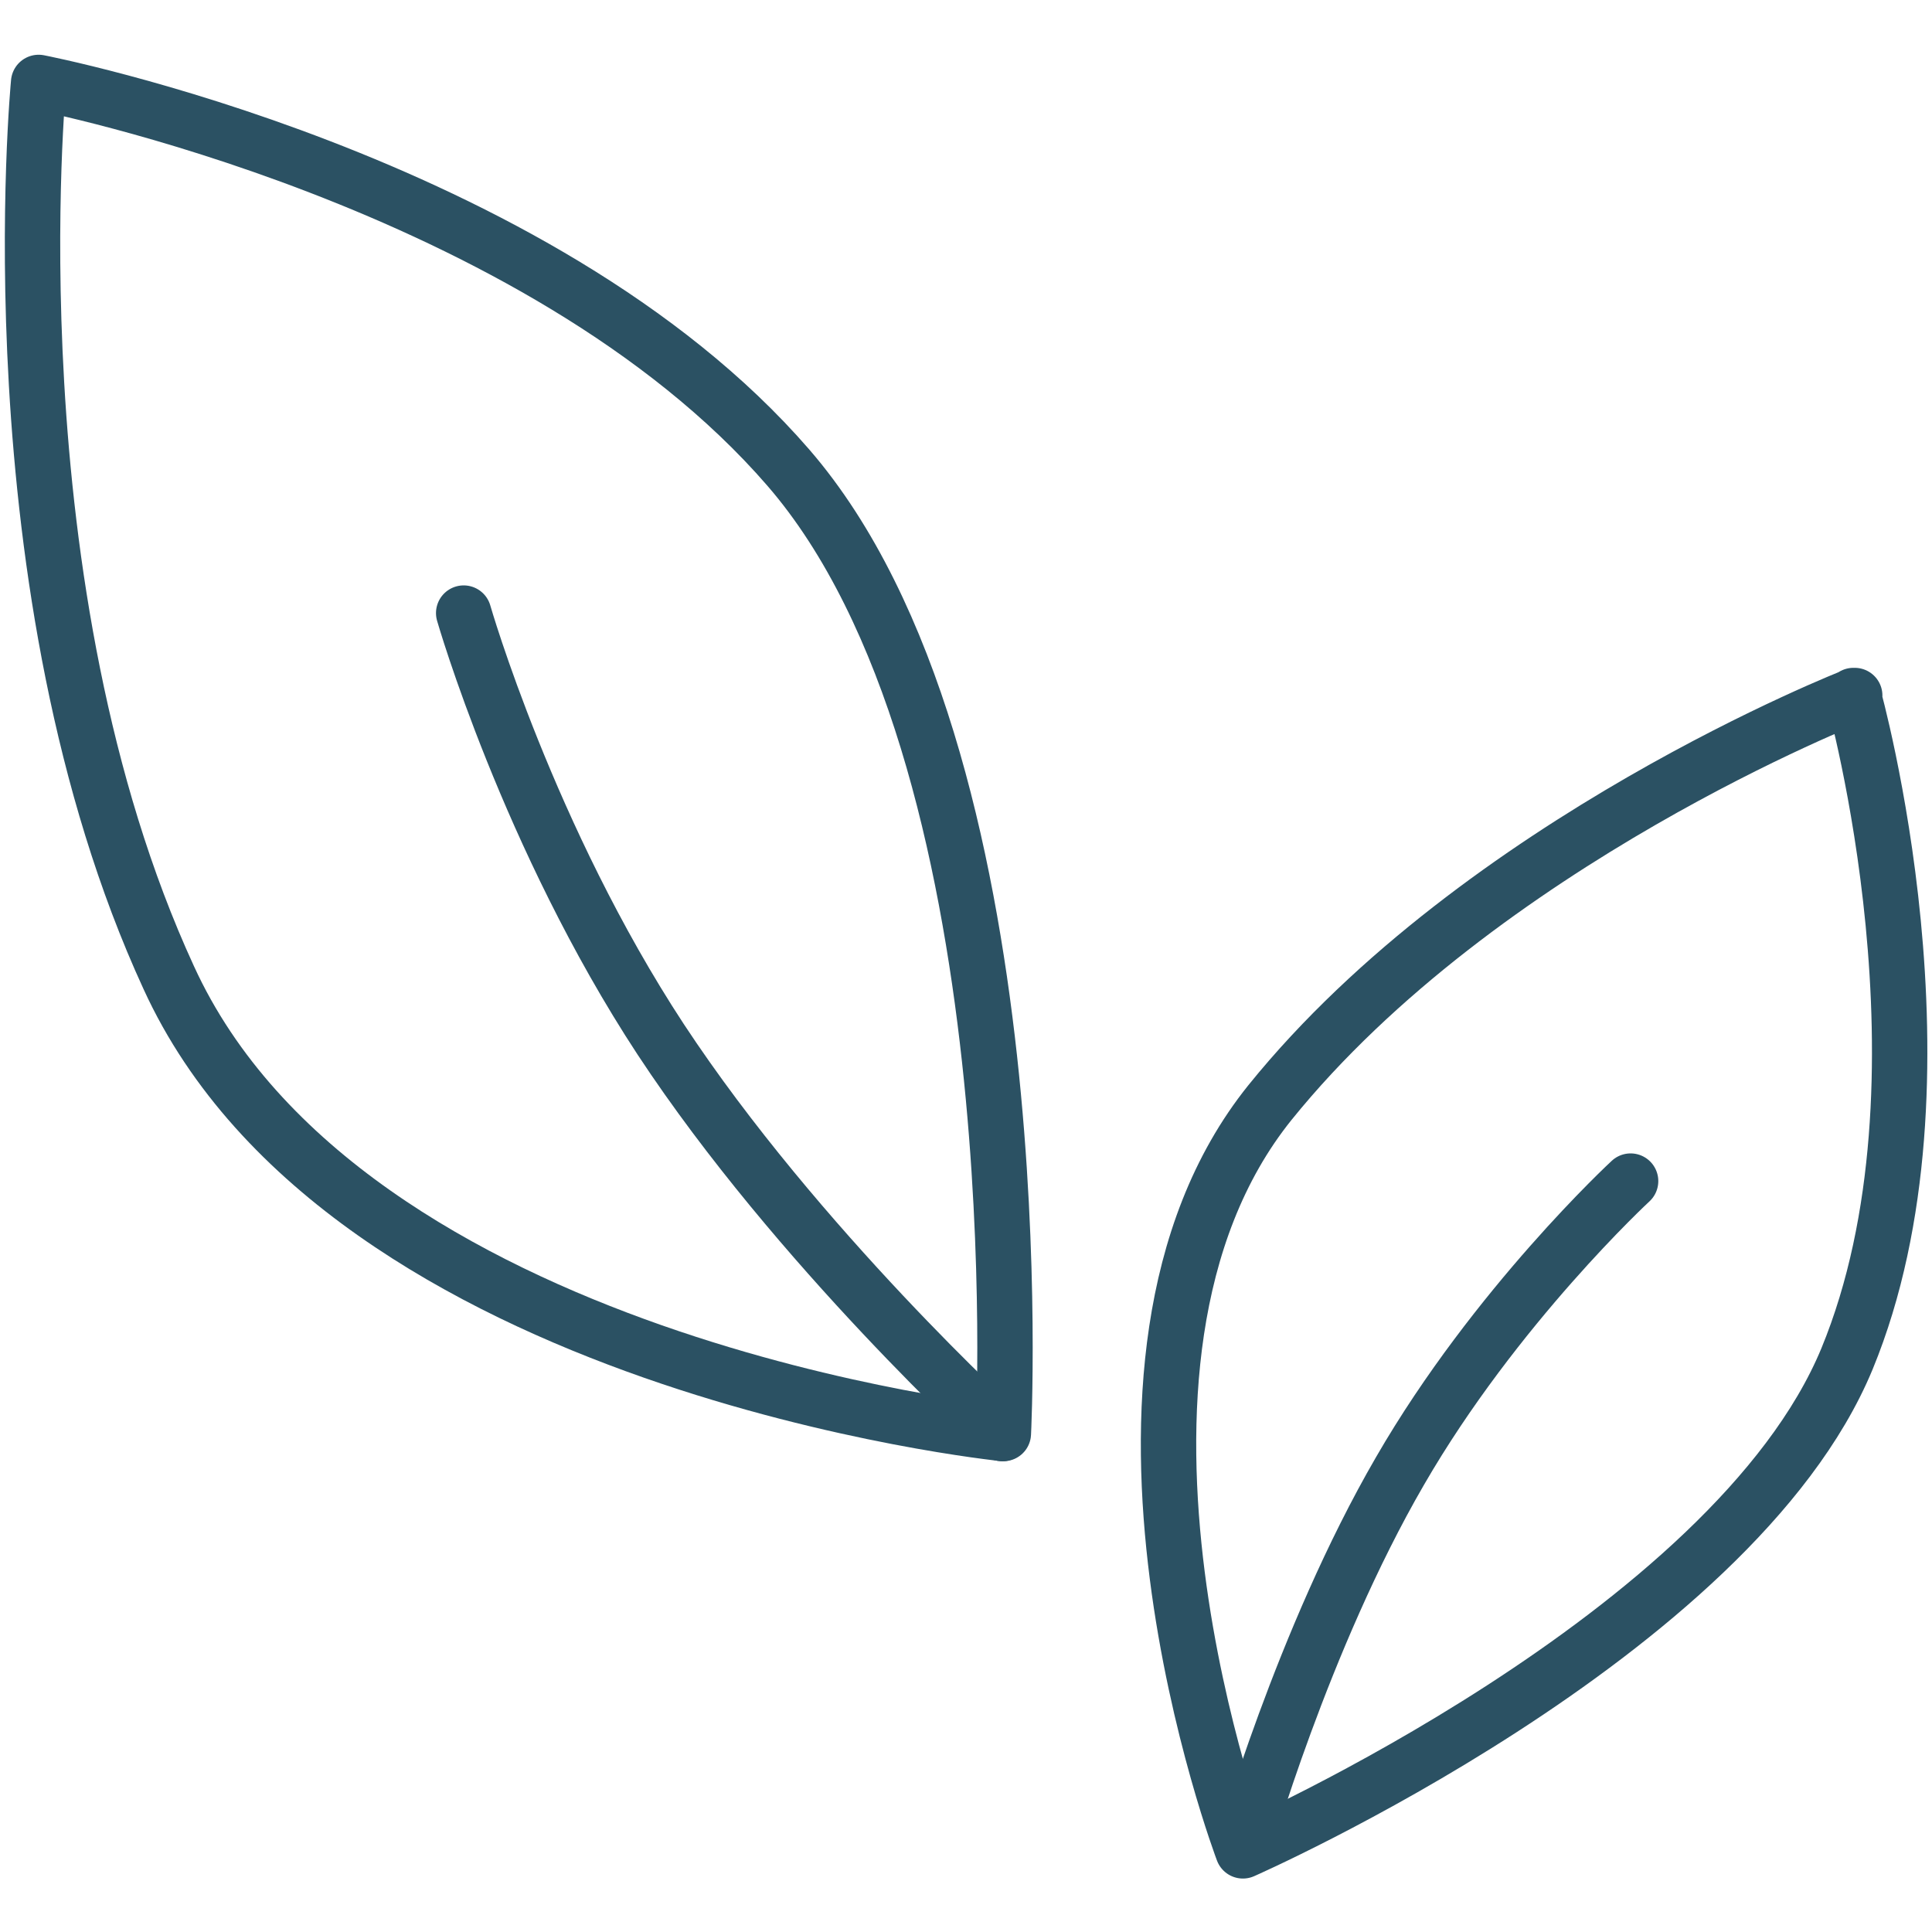 <svg viewBox="0 0 15 15" xmlns="http://www.w3.org/2000/svg" data-name="Layer 1" id="Layer_1">
  <defs>
    <style>
      .cls-1 {
        fill: none;
        stroke: #2b5163;
        stroke-linecap: round;
        stroke-linejoin: round;
        stroke-width: .43px;
      }
    </style>
  </defs>
  <g>
    <path d="M14.39,5.4s.84,2.99-.05,5.15c-.89,2.15-4.69,3.82-4.69,3.82,0,0-1.43-3.77.21-5.81,1.64-2.03,4.54-3.16,4.54-3.16Z" class="cls-1"></path>
    <path d="M9.65,14.36s.46-1.63,1.22-2.94c.74-1.28,1.79-2.25,1.79-2.25" class="cls-1"></path>
  </g>
  <g>
    <path d="M.3.64s3.88.75,5.82,2.99c1.94,2.24,1.67,7.5,1.67,7.5,0,0-5.1-.52-6.48-3.54C-.08,4.57.3.64.3.64Z" class="cls-1"></path>
    <path d="M7.78,11.13s-1.59-1.45-2.65-3.06c-1.03-1.57-1.53-3.31-1.53-3.31" class="cls-1"></path>
  </g>
</svg>